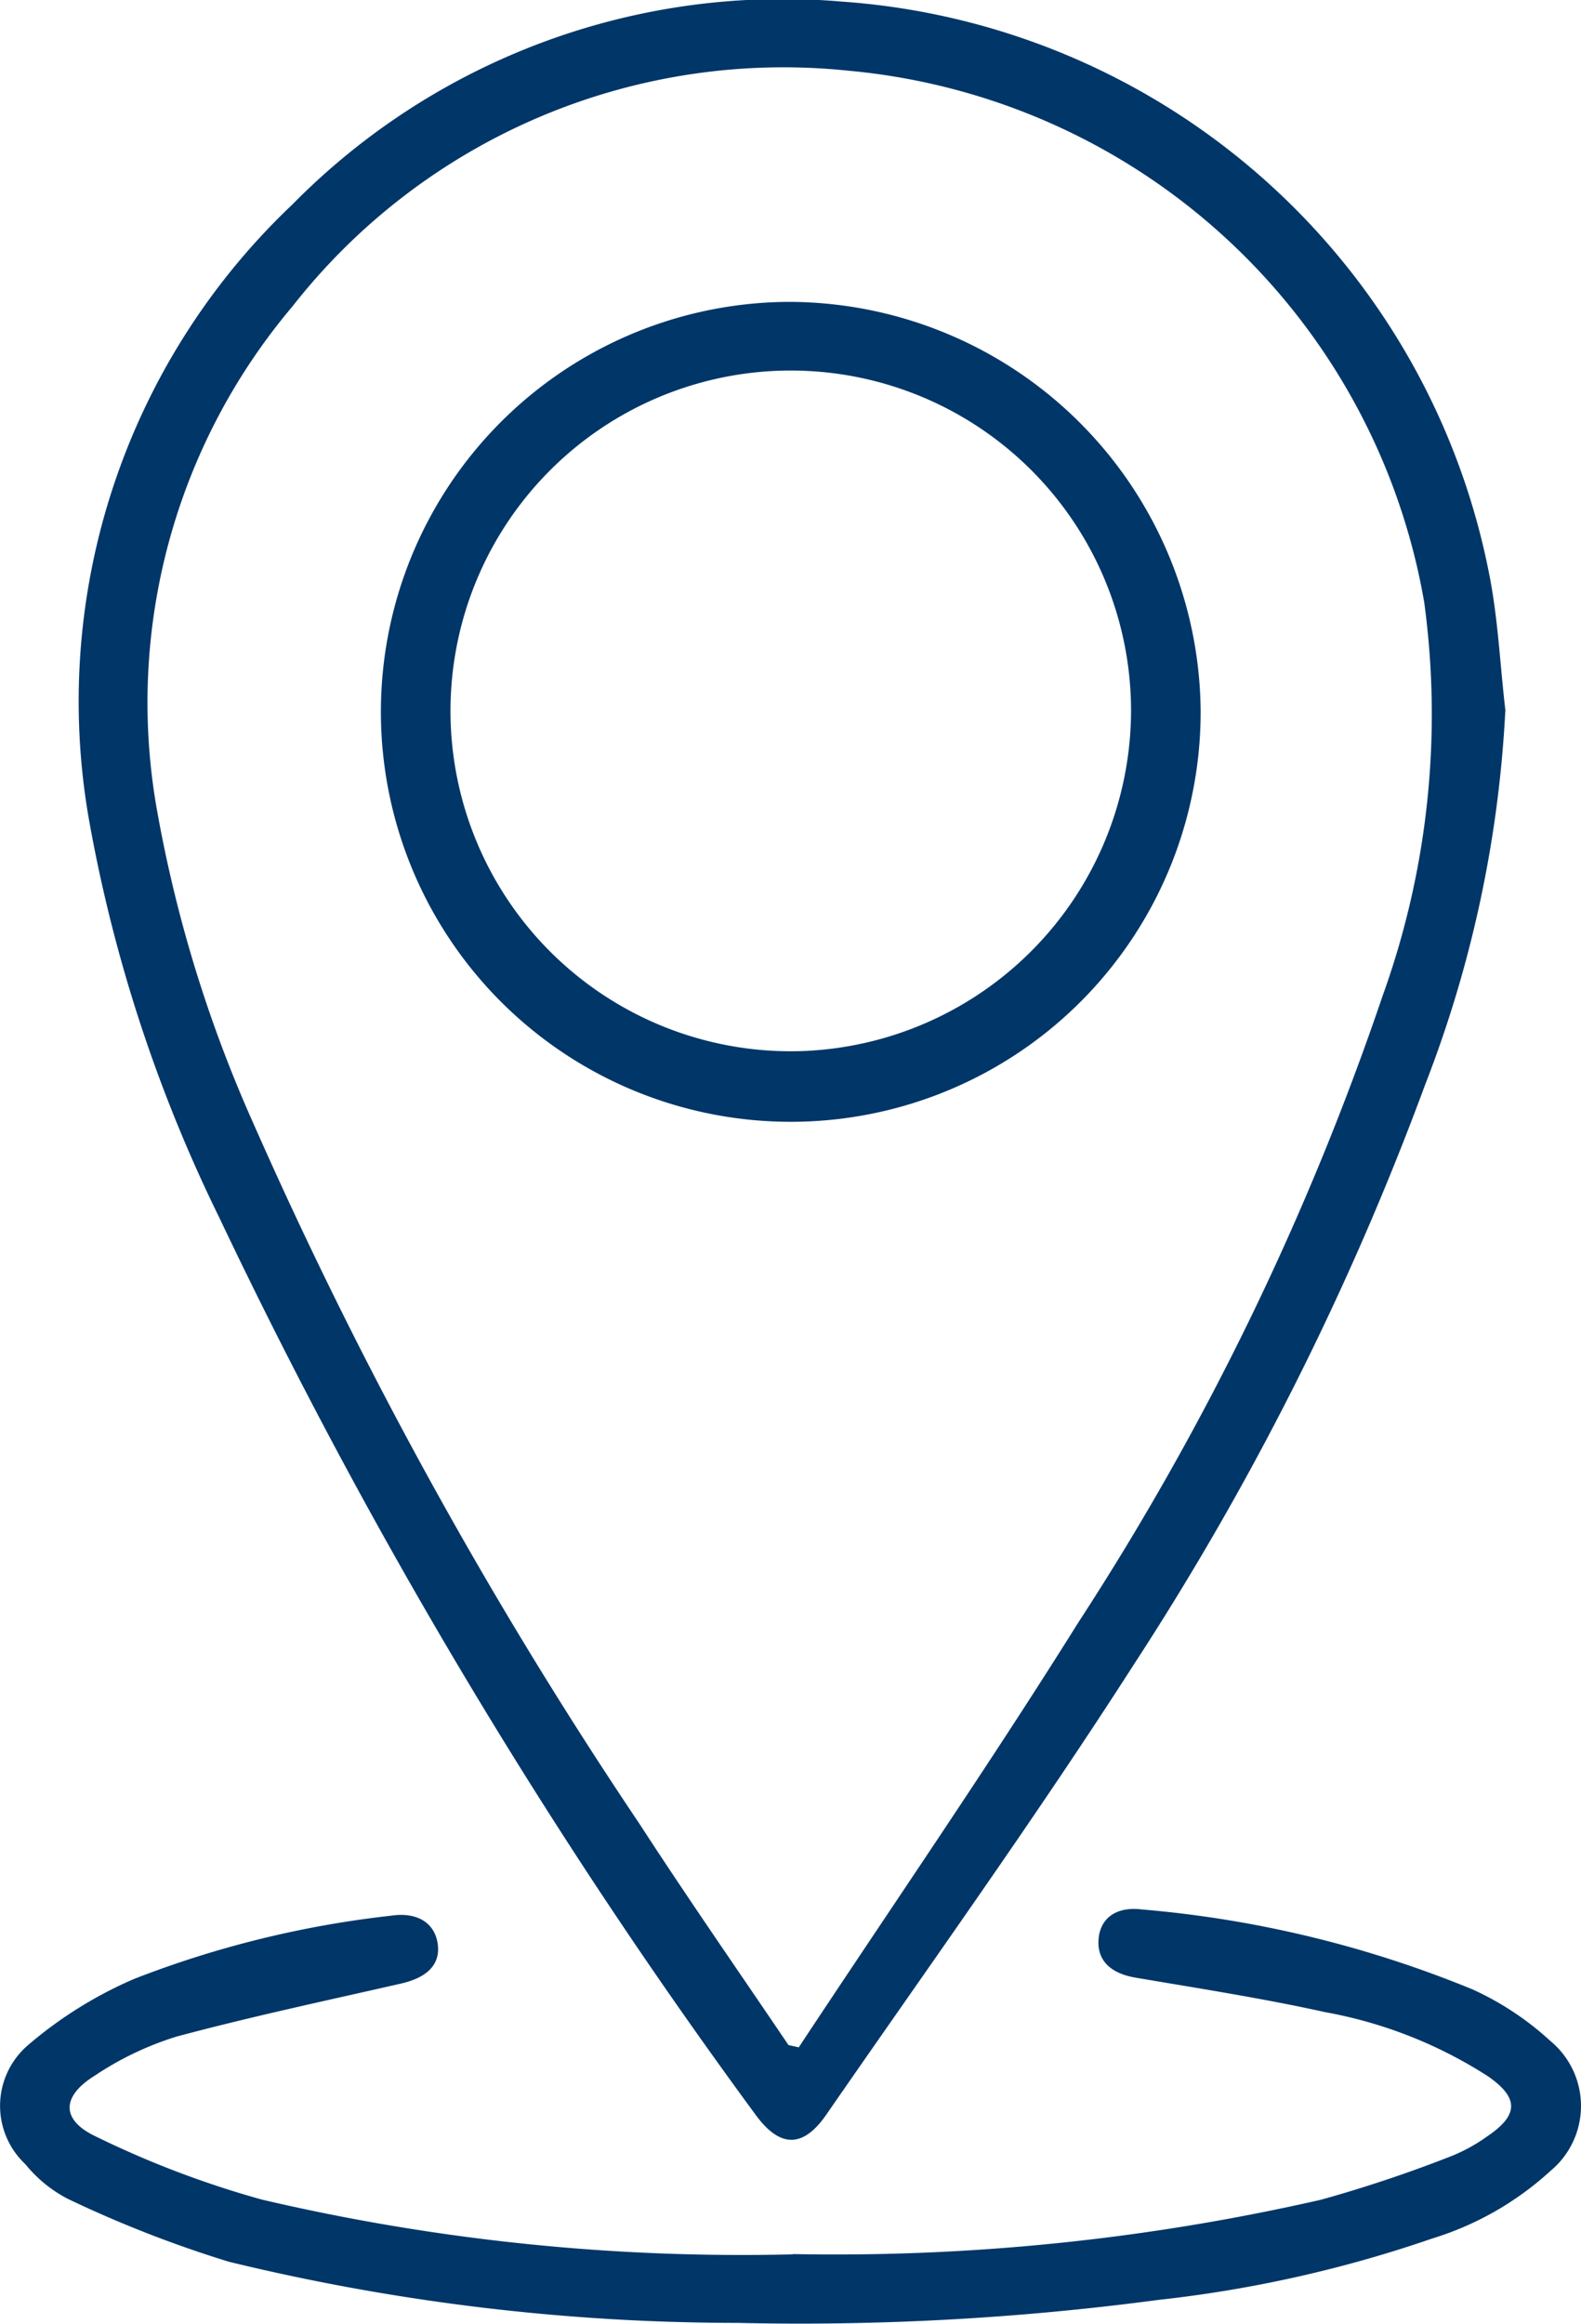 <?xml version="1.0" encoding="UTF-8"?>
<svg xmlns="http://www.w3.org/2000/svg" xmlns:xlink="http://www.w3.org/1999/xlink" width="38.187" height="56.113" viewBox="0 0 38.187 56.113">
  <defs>
    <clipPath id="clip-path">
      <rect id="Rectangle_1401" data-name="Rectangle 1401" width="38.187" height="56.113" transform="translate(0 0)" fill="#013668"></rect>
    </clipPath>
  </defs>
  <g id="Group_1362" data-name="Group 1362" transform="translate(0 0)">
    <g id="Group_1361" data-name="Group 1361" clip-path="url(#clip-path)">
      <path id="Path_920" data-name="Path 920" d="M36.358,17.176a28.927,28.927,0,0,1-1.936,9.018A70.013,70.013,0,0,1,27.383,40.2c-2.367,3.69-4.93,7.255-7.424,10.863-.574.83-1.139.8-1.729-.024A132.576,132.576,0,0,1,5.291,29.391a36.224,36.224,0,0,1-3.118-9.464A16.528,16.528,0,0,1,7.062,4.938,16.622,16.622,0,0,1,20.341.039,17.153,17.153,0,0,1,35.963,13.83c.222,1.1.268,2.23.4,3.346m-17.31,32.21.24.053c2.256-3.416,4.581-6.788,6.751-10.257a67.431,67.431,0,0,0,7.35-15.131A20.048,20.048,0,0,0,34.4,14.545,15.546,15.546,0,0,0,20.487,1.707,15.067,15.067,0,0,0,7.063,7.4,14.821,14.821,0,0,0,3.789,19.547,32.382,32.382,0,0,0,6.1,27.083a109.43,109.43,0,0,0,9.34,16.95c1.171,1.805,2.4,3.57,3.606,5.353" fill="#013668"></path>
      <path id="Path_921" data-name="Path 921" d="M19.143,54.431A52.748,52.748,0,0,0,31.91,53.118a32.357,32.357,0,0,0,3.134-1.048,4.078,4.078,0,0,0,.866-.473c.774-.52.787-.933.027-1.461a10.806,10.806,0,0,0-3.926-1.546c-1.511-.335-3.044-.572-4.571-.832-.611-.1-.944-.414-.906-.925s.423-.8,1.044-.724a26.974,26.974,0,0,1,7.99,1.931,7.136,7.136,0,0,1,1.878,1.244,2.036,2.036,0,0,1,.007,3.136A7.463,7.463,0,0,1,34.6,54.053a30.406,30.406,0,0,1-6.623,1.485,65.607,65.607,0,0,1-10.17.555,52.068,52.068,0,0,1-12.28-1.477A28.277,28.277,0,0,1,1.643,53.1a3.224,3.224,0,0,1-1.03-.839A1.93,1.93,0,0,1,.66,49.4a10.011,10.011,0,0,1,2.586-1.616,24.568,24.568,0,0,1,6.19-1.523c.655-.1,1.077.184,1.139.7.058.479-.258.794-.889.938-1.811.413-3.63.8-5.421,1.28a7.594,7.594,0,0,0-1.983.948c-.8.5-.813,1.069.042,1.469a23.257,23.257,0,0,0,4,1.519,50.851,50.851,0,0,0,12.822,1.323" fill="#013668"></path>
      <path id="Path_922" data-name="Path 922" d="M29,17.158A9.9,9.9,0,1,1,18.969,7.29,9.963,9.963,0,0,1,29,17.158m-1.681-.028a8.219,8.219,0,1,0-8,8.253,8.243,8.243,0,0,0,8-8.253" fill="#013668"></path>
    </g>
  </g>
</svg>
